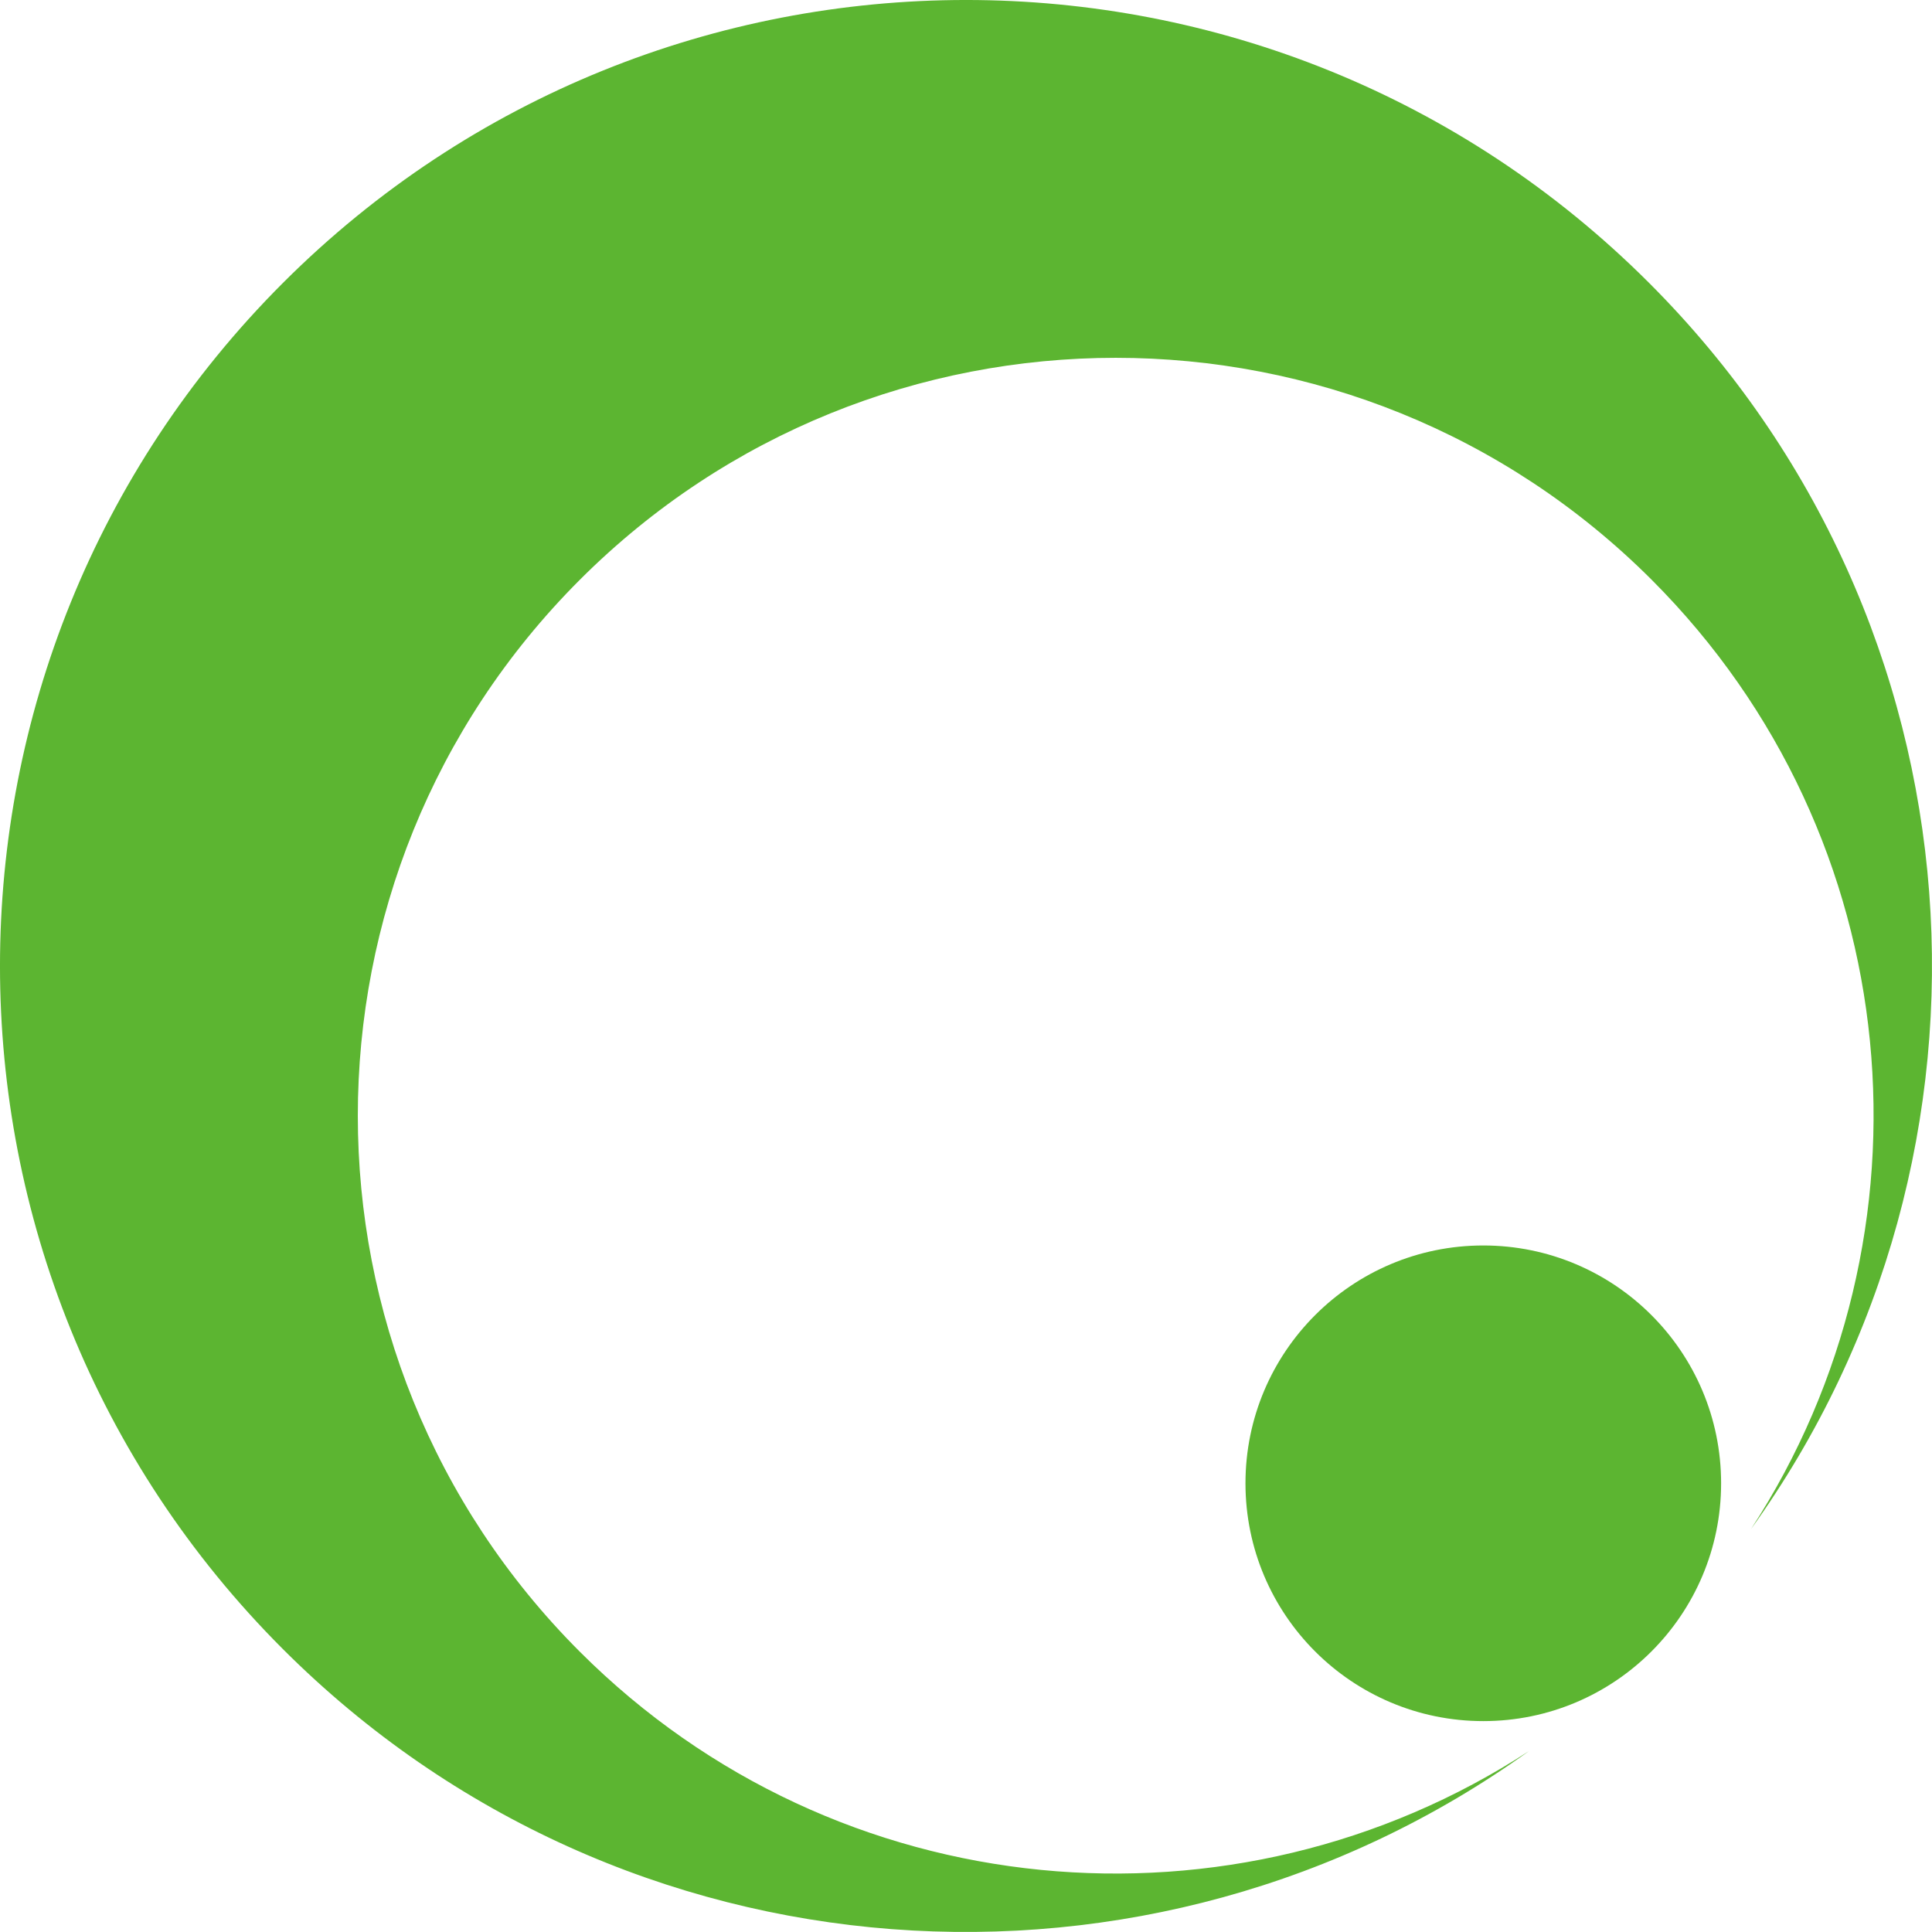 <?xml version="1.0" encoding="UTF-8"?>
<svg id="_レイヤー_2" data-name="レイヤー 2" xmlns="http://www.w3.org/2000/svg" viewBox="0 0 433.41 433.41">
  <defs>
    <style>
      .cls-1 {
        fill: #5cb531;
        stroke-width: 0px;
      }
    </style>
  </defs>
  <g id="_編集モード" data-name="編集モード">
    <g>
      <path class="cls-1" d="m343,392.82c-65.92,42.96-155.07,35.56-212.93-22.29-66.4-66.4-66.4-174.06,0-240.46,66.4-66.4,174.06-66.4,240.46,0,57.86,57.86,65.26,147.01,22.29,212.93,60.88-84.68,53.28-203.38-22.87-279.53-84.63-84.63-221.85-84.63-306.48,0-84.63,84.63-84.63,221.85,0,306.48,76.15,76.15,194.84,83.74,279.53,22.87Z"/>
      <circle class="cls-1" cx="332.75" cy="332.75" r="53.35"/>
    </g>
  </g>
</svg>